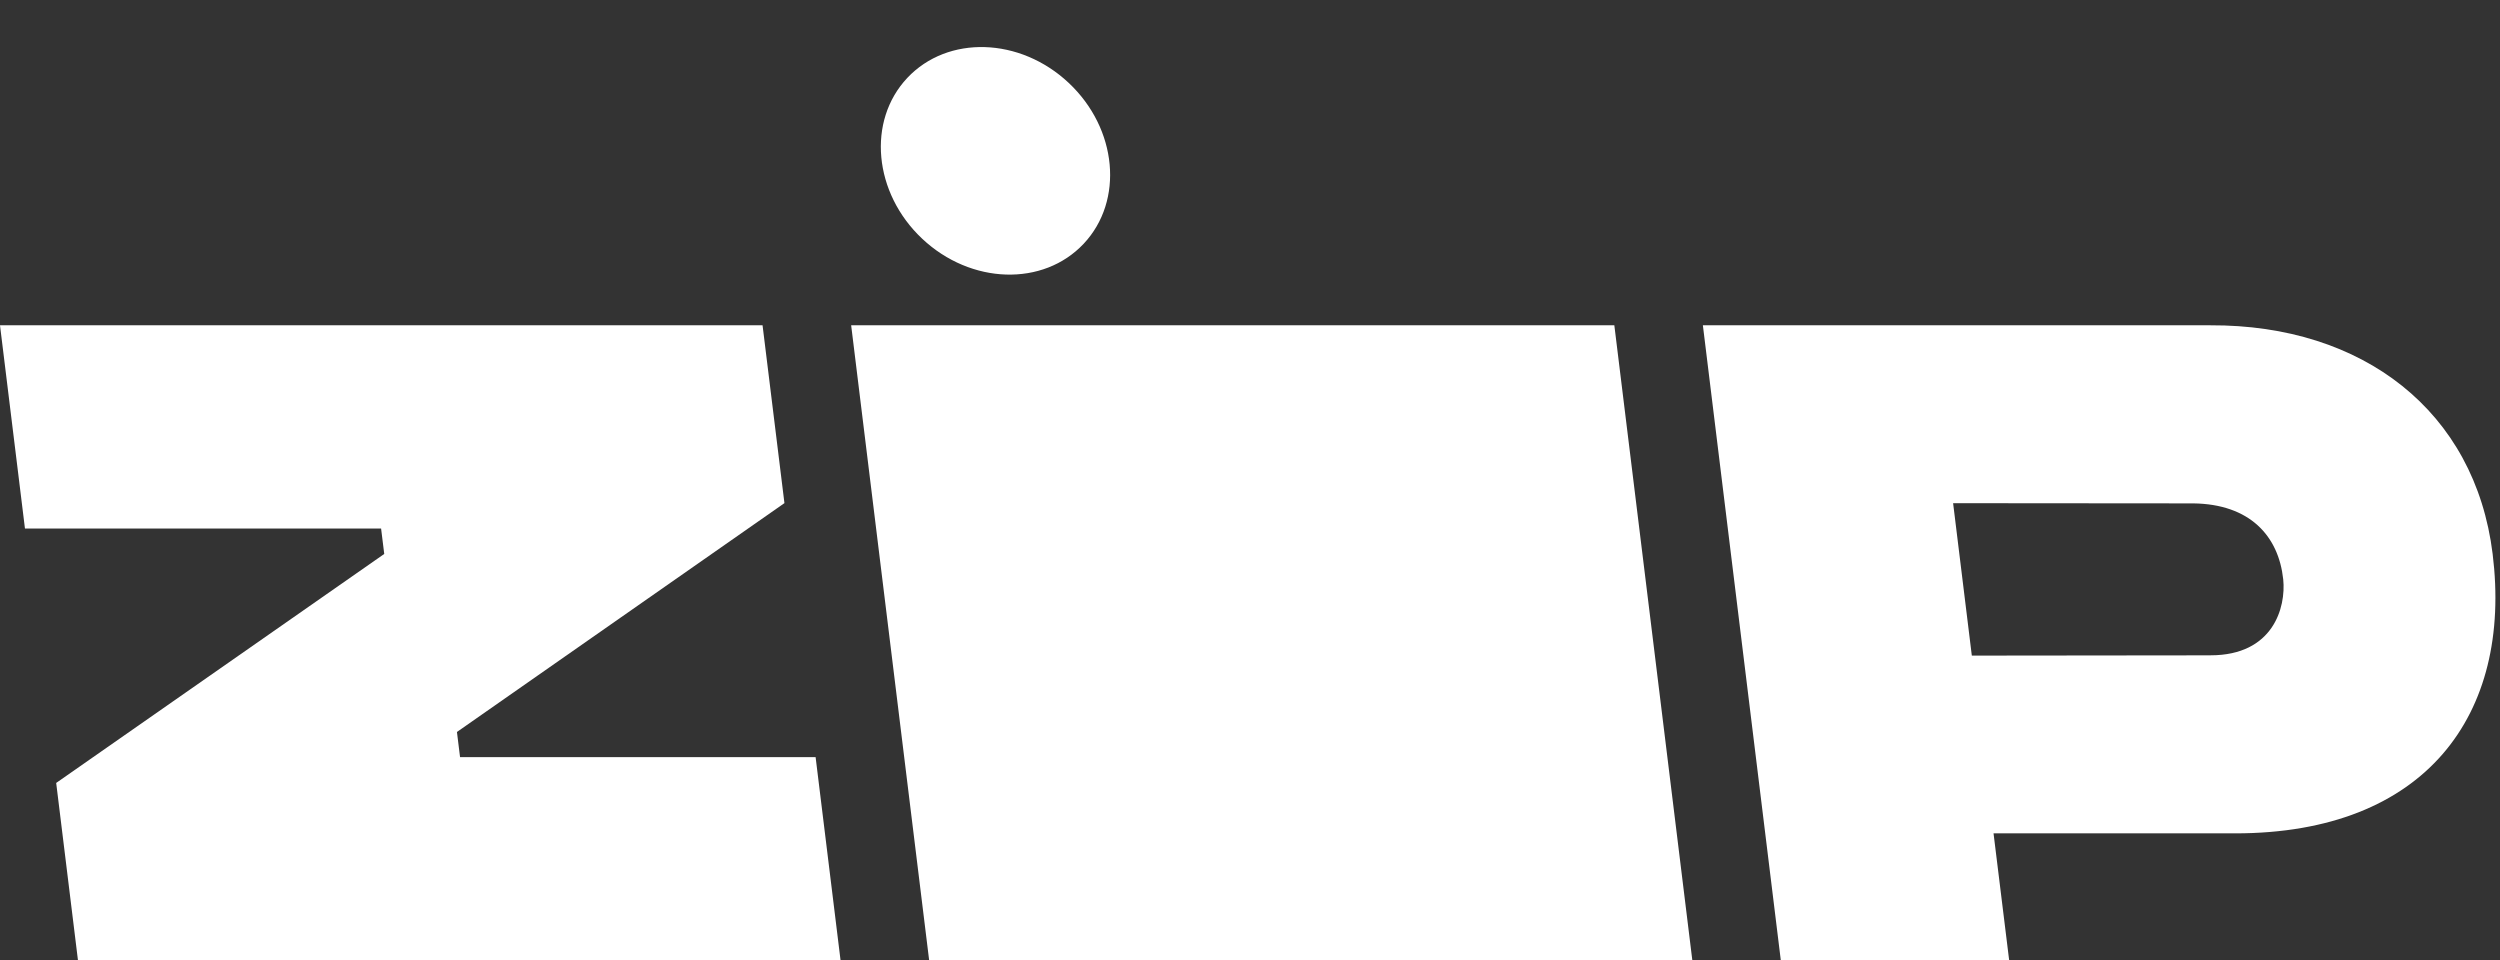 <svg width="505" height="194" viewBox="0 0 505 194" fill="none" xmlns="http://www.w3.org/2000/svg">
  <rect x="0" y="0" width="505" height="194" fill="#333333" stroke="none"/>
  <path d="M11.35 158.152L15.751 194H169.794L164.753 152.945H92.93L92.303 147.858L158.456 101.631L154.036 65.71H0L5.041 106.764H76.982L77.616 111.898L11.35 158.152Z" fill="white" />
  <path d="M171.934 65.71L187.691 194H341.853L326.096 65.71H171.934Z" fill="white" />
  <path d="M503.514 111.898C499.959 83.059 477.305 65.585 446.517 65.71H343.981L359.724 193.993H405.853L402.695 168.339H451.512C489.944 168.339 507.524 144.397 503.514 111.898ZM446.537 132.379L398.308 132.432L394.529 101.644L443.029 101.684C454.439 101.816 460.273 108.238 461.211 117.031C461.792 122.68 459.202 132.372 446.537 132.372V132.379Z" fill="white" />
  <path d="M218.903 49.236C227.075 40.543 225.723 25.997 215.884 16.747C206.045 7.498 191.444 7.047 183.271 15.741C175.099 24.434 176.45 38.98 186.29 48.229C196.129 57.479 210.73 57.929 218.903 49.236Z" fill="white" />
</svg>